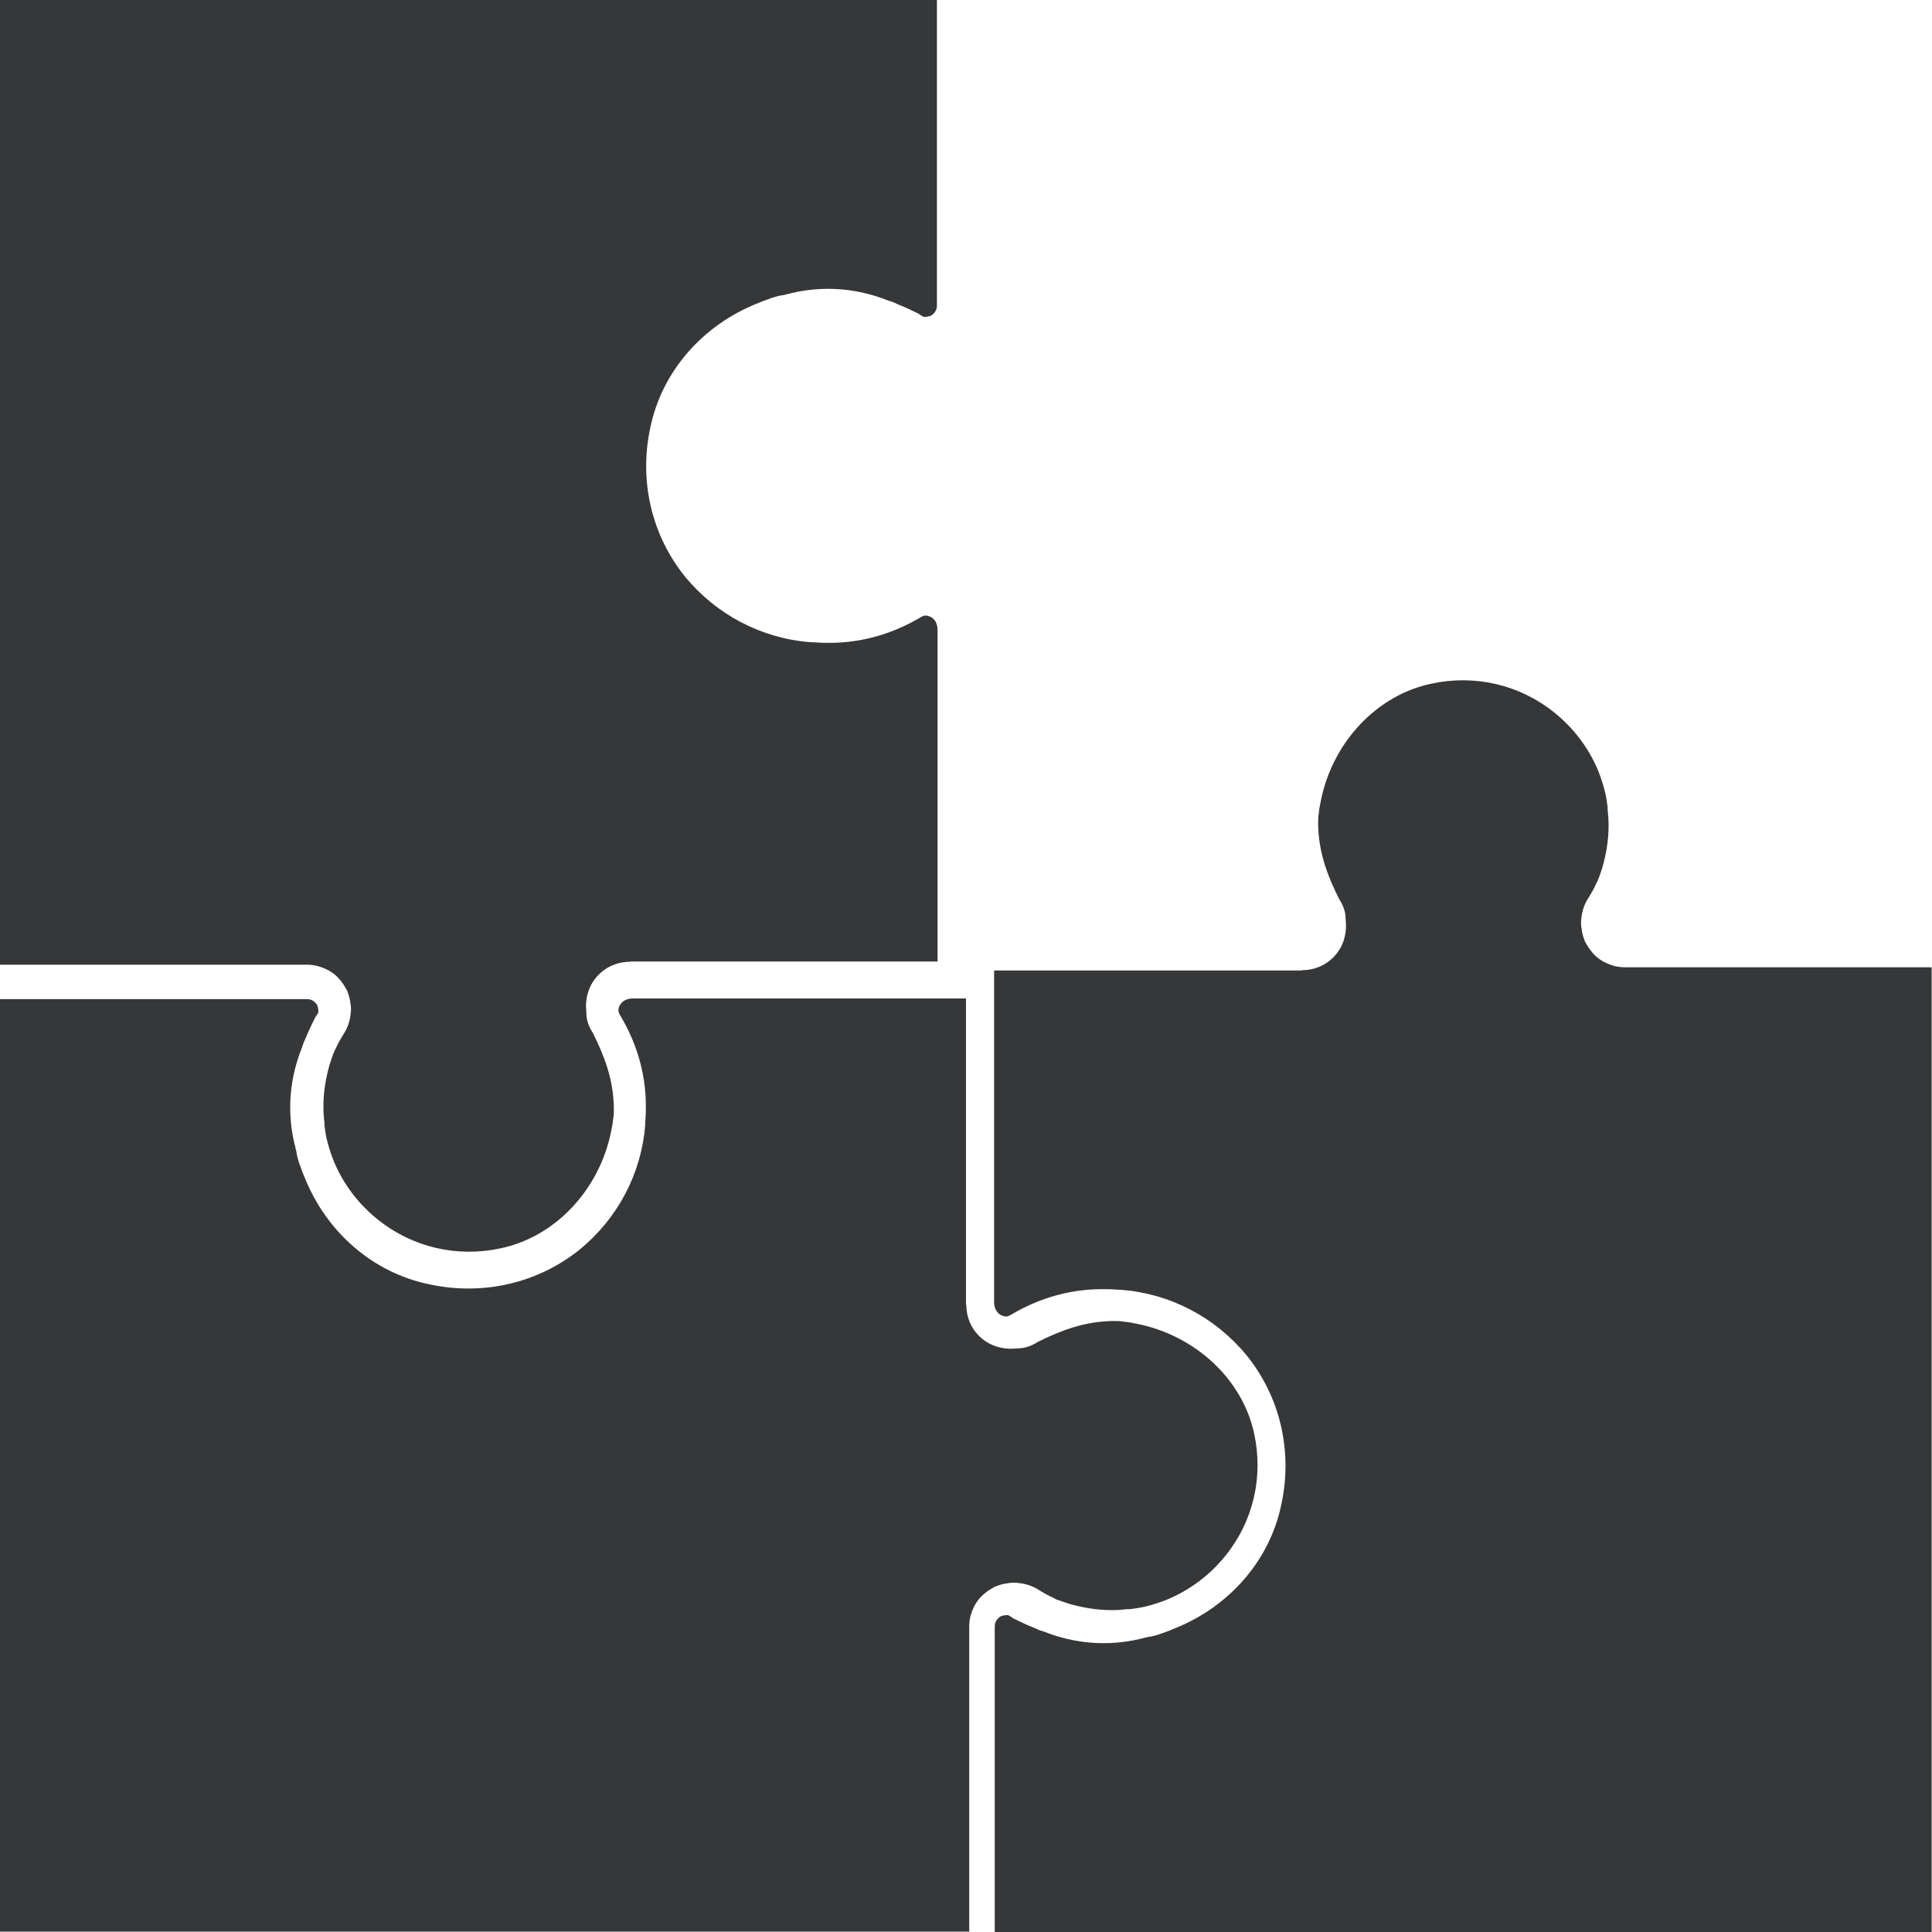 <svg xmlns="http://www.w3.org/2000/svg" width="40" height="40" viewBox="0 0 40 40" fill="none"><g id="Layer_1" clip-path="url(#clip0_380_3832)"><path id="Vector" d="M26.956 20.087C27.298 20.087 27.599 19.907 27.759 19.614C27.839 19.461 27.873 19.294 27.866 19.128C27.866 19.095 27.86 19.061 27.86 19.028C27.86 18.875 27.806 18.735 27.726 18.615C27.505 18.169 27.291 17.663 27.291 17.031C27.291 16.964 27.291 16.904 27.304 16.844C27.311 16.751 27.331 16.658 27.351 16.558C27.599 15.353 28.515 14.387 29.639 14.154C30.535 13.961 31.458 14.174 32.174 14.747C32.582 15.073 32.89 15.486 33.084 15.945C33.117 16.025 33.144 16.105 33.17 16.185C33.197 16.265 33.217 16.345 33.237 16.425C33.258 16.518 33.271 16.611 33.284 16.711C33.284 16.731 33.284 16.751 33.284 16.771C33.298 16.878 33.304 16.984 33.304 17.09C33.304 17.41 33.251 17.69 33.177 17.956C33.151 18.043 33.117 18.129 33.09 18.209H33.084C33.077 18.242 33.063 18.269 33.05 18.289C33.003 18.395 32.95 18.489 32.896 18.575C32.809 18.702 32.756 18.855 32.742 19.001C32.729 19.081 32.729 19.161 32.749 19.248C32.749 19.274 32.756 19.301 32.763 19.328C32.769 19.367 32.783 19.401 32.796 19.441C32.803 19.461 32.809 19.487 32.823 19.507C32.87 19.594 32.923 19.674 32.99 19.747C33.043 19.807 33.104 19.854 33.17 19.893C33.177 19.893 33.177 19.9 33.177 19.9C33.244 19.933 33.311 19.967 33.385 19.987C33.391 19.987 33.398 19.993 33.398 19.993C33.471 20.013 33.559 20.027 33.639 20.027H39.993V40H20.595V33.675C20.595 33.569 20.655 33.509 20.702 33.475C20.702 33.469 20.709 33.469 20.709 33.469C20.716 33.462 20.722 33.462 20.729 33.462C20.742 33.455 20.756 33.449 20.769 33.449C20.803 33.442 20.836 33.435 20.876 33.442C20.89 33.449 20.903 33.455 20.923 33.469L20.983 33.509C21.11 33.569 21.237 33.635 21.378 33.688C21.398 33.695 21.418 33.708 21.438 33.715C21.492 33.742 21.545 33.762 21.599 33.775C22.247 34.035 22.93 34.088 23.592 33.935C23.605 33.935 23.625 33.928 23.639 33.921C23.686 33.915 23.732 33.901 23.779 33.888C23.786 33.888 23.793 33.888 23.799 33.888C23.846 33.882 23.893 33.868 23.94 33.855C23.987 33.842 24.033 33.828 24.08 33.808C24.16 33.782 24.247 33.748 24.321 33.715C25.451 33.262 26.288 32.31 26.528 31.152C26.769 30.04 26.502 28.915 25.806 28.056C25.157 27.27 24.227 26.784 23.217 26.704C23.124 26.704 23.023 26.691 22.923 26.691H22.896C22.234 26.678 21.572 26.844 20.95 27.21C20.91 27.237 20.863 27.257 20.823 27.257H20.816C20.816 27.257 20.756 27.244 20.729 27.23C20.635 27.184 20.582 27.084 20.582 26.957V20.093H26.95L26.956 20.087Z" fill="#353738"></path><path id="Vector_2" d="M20.007 27.017C20.007 27.357 20.187 27.657 20.482 27.816C20.636 27.896 20.803 27.93 20.97 27.923C21.003 27.923 21.037 27.916 21.07 27.916C21.224 27.916 21.364 27.863 21.485 27.783C21.933 27.563 22.442 27.35 23.077 27.35C23.144 27.35 23.204 27.35 23.264 27.364C23.358 27.37 23.451 27.39 23.552 27.41C24.762 27.657 25.732 28.569 25.967 29.687C26.16 30.579 25.947 31.498 25.371 32.21C25.044 32.617 24.629 32.923 24.167 33.116C24.087 33.149 24.007 33.176 23.926 33.202C23.846 33.229 23.766 33.249 23.686 33.269C23.592 33.289 23.498 33.302 23.398 33.316C23.378 33.316 23.358 33.316 23.338 33.316C23.231 33.329 23.124 33.336 23.017 33.336C22.696 33.336 22.415 33.282 22.147 33.209C22.06 33.182 21.973 33.149 21.893 33.123H21.886C21.886 33.123 21.833 33.096 21.813 33.083C21.706 33.036 21.612 32.983 21.525 32.929C21.398 32.843 21.244 32.79 21.097 32.776C21.017 32.763 20.936 32.763 20.849 32.783C20.823 32.783 20.796 32.79 20.769 32.796C20.729 32.803 20.696 32.816 20.655 32.83C20.636 32.836 20.609 32.843 20.589 32.856C20.502 32.903 20.421 32.956 20.348 33.023C20.288 33.076 20.241 33.136 20.201 33.202C20.201 33.209 20.194 33.209 20.194 33.209C20.16 33.276 20.127 33.342 20.107 33.416C20.107 33.422 20.1 33.429 20.1 33.429C20.08 33.502 20.067 33.589 20.067 33.669V39.993H0V20.686H6.355C6.462 20.686 6.522 20.746 6.555 20.792C6.562 20.792 6.562 20.799 6.562 20.799C6.569 20.806 6.569 20.812 6.569 20.819C6.575 20.832 6.582 20.846 6.582 20.859C6.589 20.892 6.595 20.925 6.589 20.965C6.582 20.979 6.575 20.992 6.562 21.012L6.522 21.072C6.462 21.198 6.395 21.325 6.341 21.465C6.334 21.485 6.321 21.505 6.314 21.525C6.288 21.578 6.268 21.631 6.254 21.684C5.993 22.33 5.94 23.009 6.094 23.669C6.094 23.682 6.1 23.702 6.107 23.715C6.114 23.762 6.127 23.808 6.14 23.855C6.14 23.862 6.14 23.868 6.14 23.875C6.147 23.922 6.161 23.968 6.174 24.015C6.187 24.061 6.201 24.108 6.221 24.154C6.247 24.234 6.281 24.321 6.314 24.394C6.769 25.519 7.726 26.352 8.89 26.591C10.007 26.831 11.137 26.565 12 25.872C12.789 25.226 13.278 24.301 13.358 23.296C13.358 23.202 13.371 23.103 13.371 23.003V22.976C13.385 22.317 13.217 21.658 12.85 21.039C12.823 20.999 12.803 20.952 12.803 20.912C12.803 20.879 12.816 20.846 12.829 20.819C12.876 20.726 12.977 20.672 13.104 20.672H20V27.011L20.007 27.017Z" fill="#353738"></path><path id="Vector_3" d="M13.043 19.913C12.702 19.913 12.401 20.093 12.241 20.386C12.161 20.539 12.127 20.706 12.134 20.872C12.134 20.905 12.14 20.939 12.14 20.972C12.14 21.125 12.194 21.265 12.274 21.385C12.495 21.831 12.709 22.337 12.709 22.969C12.709 23.036 12.709 23.096 12.696 23.156C12.689 23.249 12.669 23.342 12.649 23.442C12.401 24.647 11.485 25.613 10.361 25.846C9.465 26.039 8.542 25.826 7.826 25.253C7.418 24.927 7.11 24.514 6.916 24.055C6.883 23.975 6.856 23.895 6.829 23.815C6.803 23.735 6.783 23.655 6.763 23.575C6.742 23.482 6.729 23.389 6.716 23.289C6.716 23.269 6.716 23.249 6.716 23.229C6.702 23.122 6.696 23.016 6.696 22.91C6.696 22.59 6.749 22.31 6.823 22.044C6.849 21.957 6.883 21.871 6.91 21.791H6.916C6.923 21.758 6.936 21.731 6.95 21.711C6.997 21.605 7.05 21.511 7.104 21.425C7.191 21.298 7.244 21.145 7.258 20.999C7.271 20.919 7.271 20.839 7.251 20.752C7.251 20.726 7.244 20.699 7.237 20.672C7.231 20.633 7.217 20.599 7.204 20.559C7.197 20.539 7.191 20.513 7.177 20.493C7.13 20.406 7.077 20.326 7.01 20.253C6.957 20.193 6.896 20.146 6.829 20.107C6.823 20.107 6.823 20.1 6.823 20.1C6.756 20.067 6.689 20.033 6.615 20.013C6.609 20.013 6.602 20.007 6.602 20.007C6.528 19.987 6.441 19.973 6.361 19.973H0V0H19.398V6.325C19.398 6.431 19.338 6.491 19.291 6.525C19.291 6.531 19.284 6.531 19.284 6.531C19.278 6.538 19.271 6.538 19.264 6.538C19.251 6.545 19.238 6.551 19.224 6.551C19.191 6.558 19.157 6.565 19.117 6.558C19.104 6.551 19.09 6.545 19.07 6.531L19.01 6.491C18.883 6.431 18.756 6.365 18.615 6.312C18.595 6.305 18.575 6.292 18.555 6.285C18.502 6.258 18.448 6.238 18.395 6.225C17.746 5.965 17.064 5.912 16.401 6.065C16.388 6.065 16.368 6.072 16.355 6.079C16.308 6.085 16.261 6.099 16.214 6.112C16.207 6.112 16.201 6.112 16.194 6.112C16.147 6.119 16.1 6.132 16.053 6.145C16.007 6.158 15.96 6.172 15.913 6.192C15.833 6.218 15.746 6.252 15.672 6.285C14.542 6.738 13.706 7.69 13.465 8.848C13.224 9.96 13.492 11.085 14.187 11.944C14.836 12.73 15.766 13.216 16.776 13.296C16.87 13.296 16.97 13.309 17.07 13.309H17.097C17.759 13.322 18.421 13.156 19.044 12.79C19.084 12.763 19.13 12.743 19.171 12.743H19.177C19.177 12.743 19.238 12.756 19.264 12.77C19.358 12.816 19.411 12.916 19.411 13.043V19.907H13.043V19.913Z" fill="#353738"></path></g><defs><clipPath id="clip0_380_3832"><rect width="40" height="40" fill="white"></rect></clipPath></defs></svg>